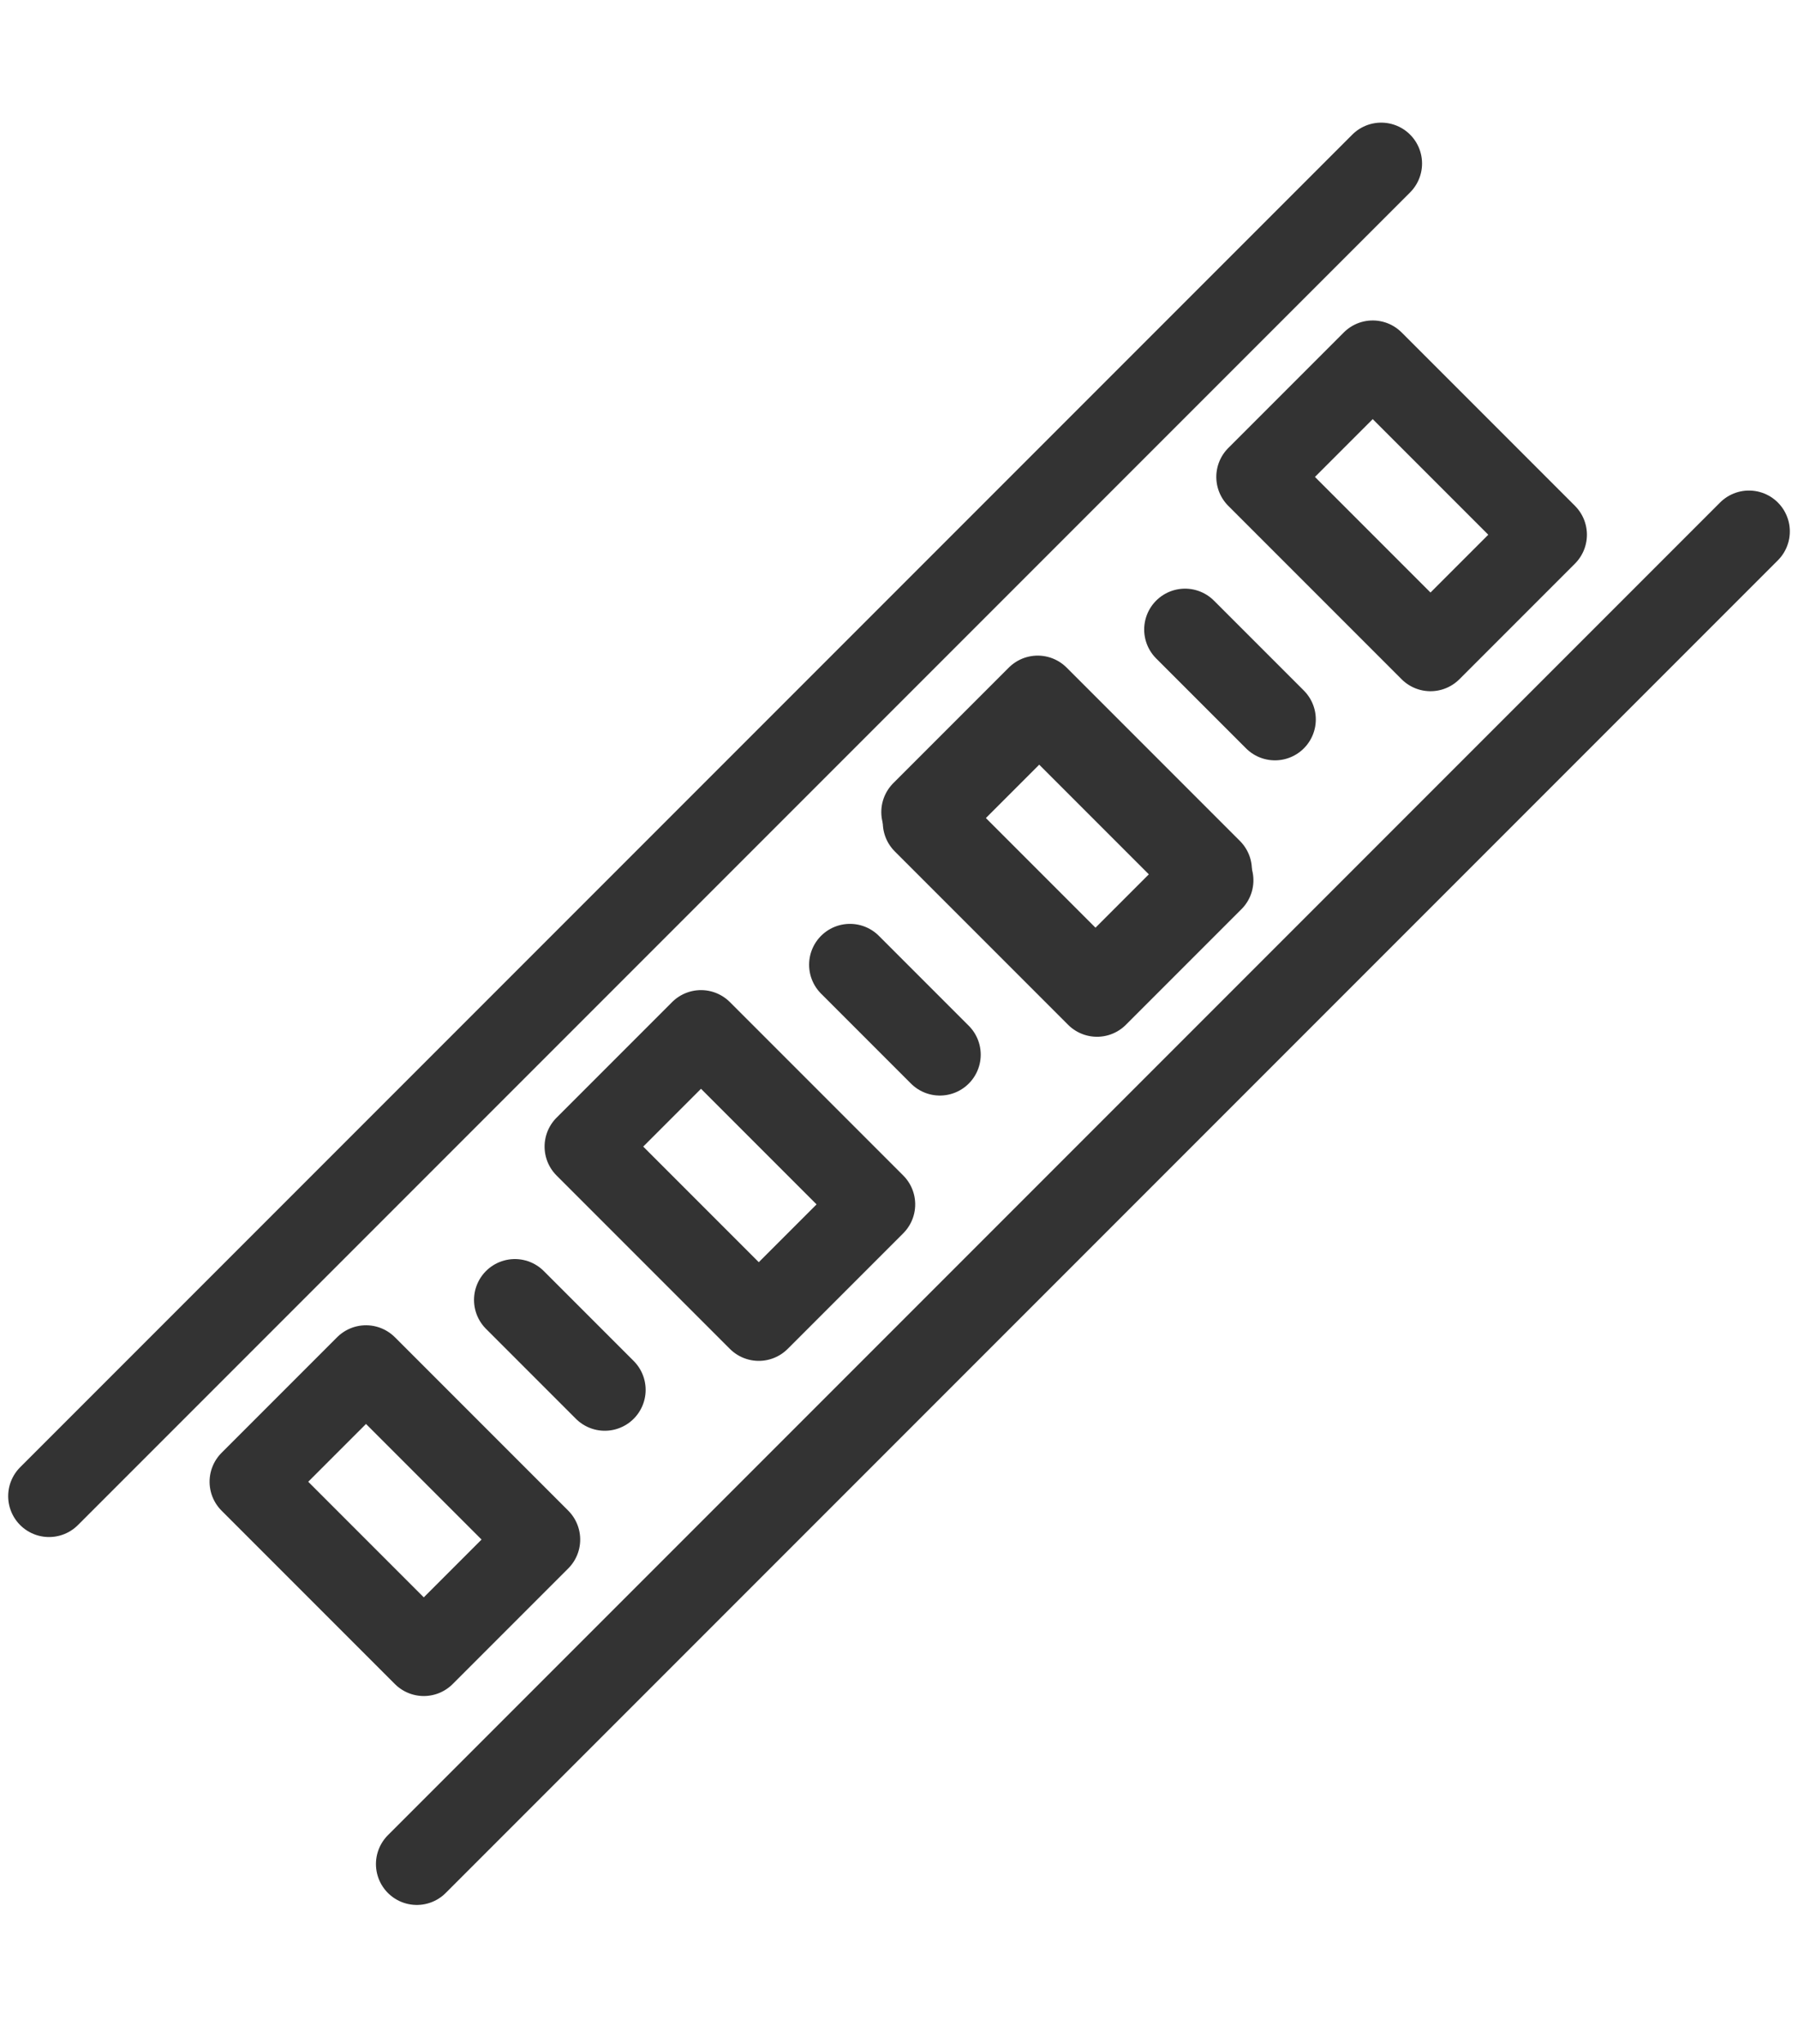 <?xml version="1.0" encoding="utf-8"?>
<!-- Generator: Adobe Illustrator 23.1.0, SVG Export Plug-In . SVG Version: 6.00 Build 0)  -->
<svg version="1.1" id="Слой_1" xmlns="http://www.w3.org/2000/svg" xmlns:xlink="http://www.w3.org/1999/xlink" x="0px" y="0px"
	 viewBox="0 0 22 25" style="enable-background:new 0 0 22 25;" xml:space="preserve">
<style type="text/css">
	.st0{fill:none;stroke:#333333;stroke-linejoin:round;stroke-miterlimit:10;}
	.st1{fill:none;stroke:#333333;stroke-miterlimit:10;}
	.st2{fill:none;stroke:#333333;stroke-linecap:round;stroke-linejoin:round;stroke-miterlimit:10;}
</style>
<g>
	<g>
		<line class="st2" x1="0.6" y1="18.3" x2="16.9" y2="2"/>
		<line class="st2" x1="21.4" y1="6.5" x2="5.1" y2="22.8"/>
	</g>
	<rect x="3.9" y="17" transform="matrix(0.707 -0.707 0.707 0.707 -11.712 8.862)" class="st2" width="2" height="3"/>
	<line class="st2" x1="6.3" y1="15.9" x2="7.4" y2="17"/>
	<rect x="8" y="12.9" transform="matrix(0.707 -0.707 0.707 0.707 -7.613 10.56)" class="st2" width="2" height="3"/>
	<line class="st2" x1="10.4" y1="11.8" x2="11.5" y2="12.9"/>
	<rect x="12.1" y="8.8" transform="matrix(-0.707 0.707 -0.707 -0.707 29.613 8.434)" class="st2" width="2" height="3"/>
	<rect x="12.1" y="8.8" transform="matrix(0.707 -0.707 0.707 0.707 -3.493 12.266)" class="st2" width="2" height="3"/>
	<line class="st2" x1="14.5" y1="7.7" x2="15.6" y2="8.8"/>
	<rect x="16.2" y="4.7" transform="matrix(0.707 -0.707 0.707 0.707 0.606 13.964)" class="st2" width="2" height="3"/>
</g>
</svg>
